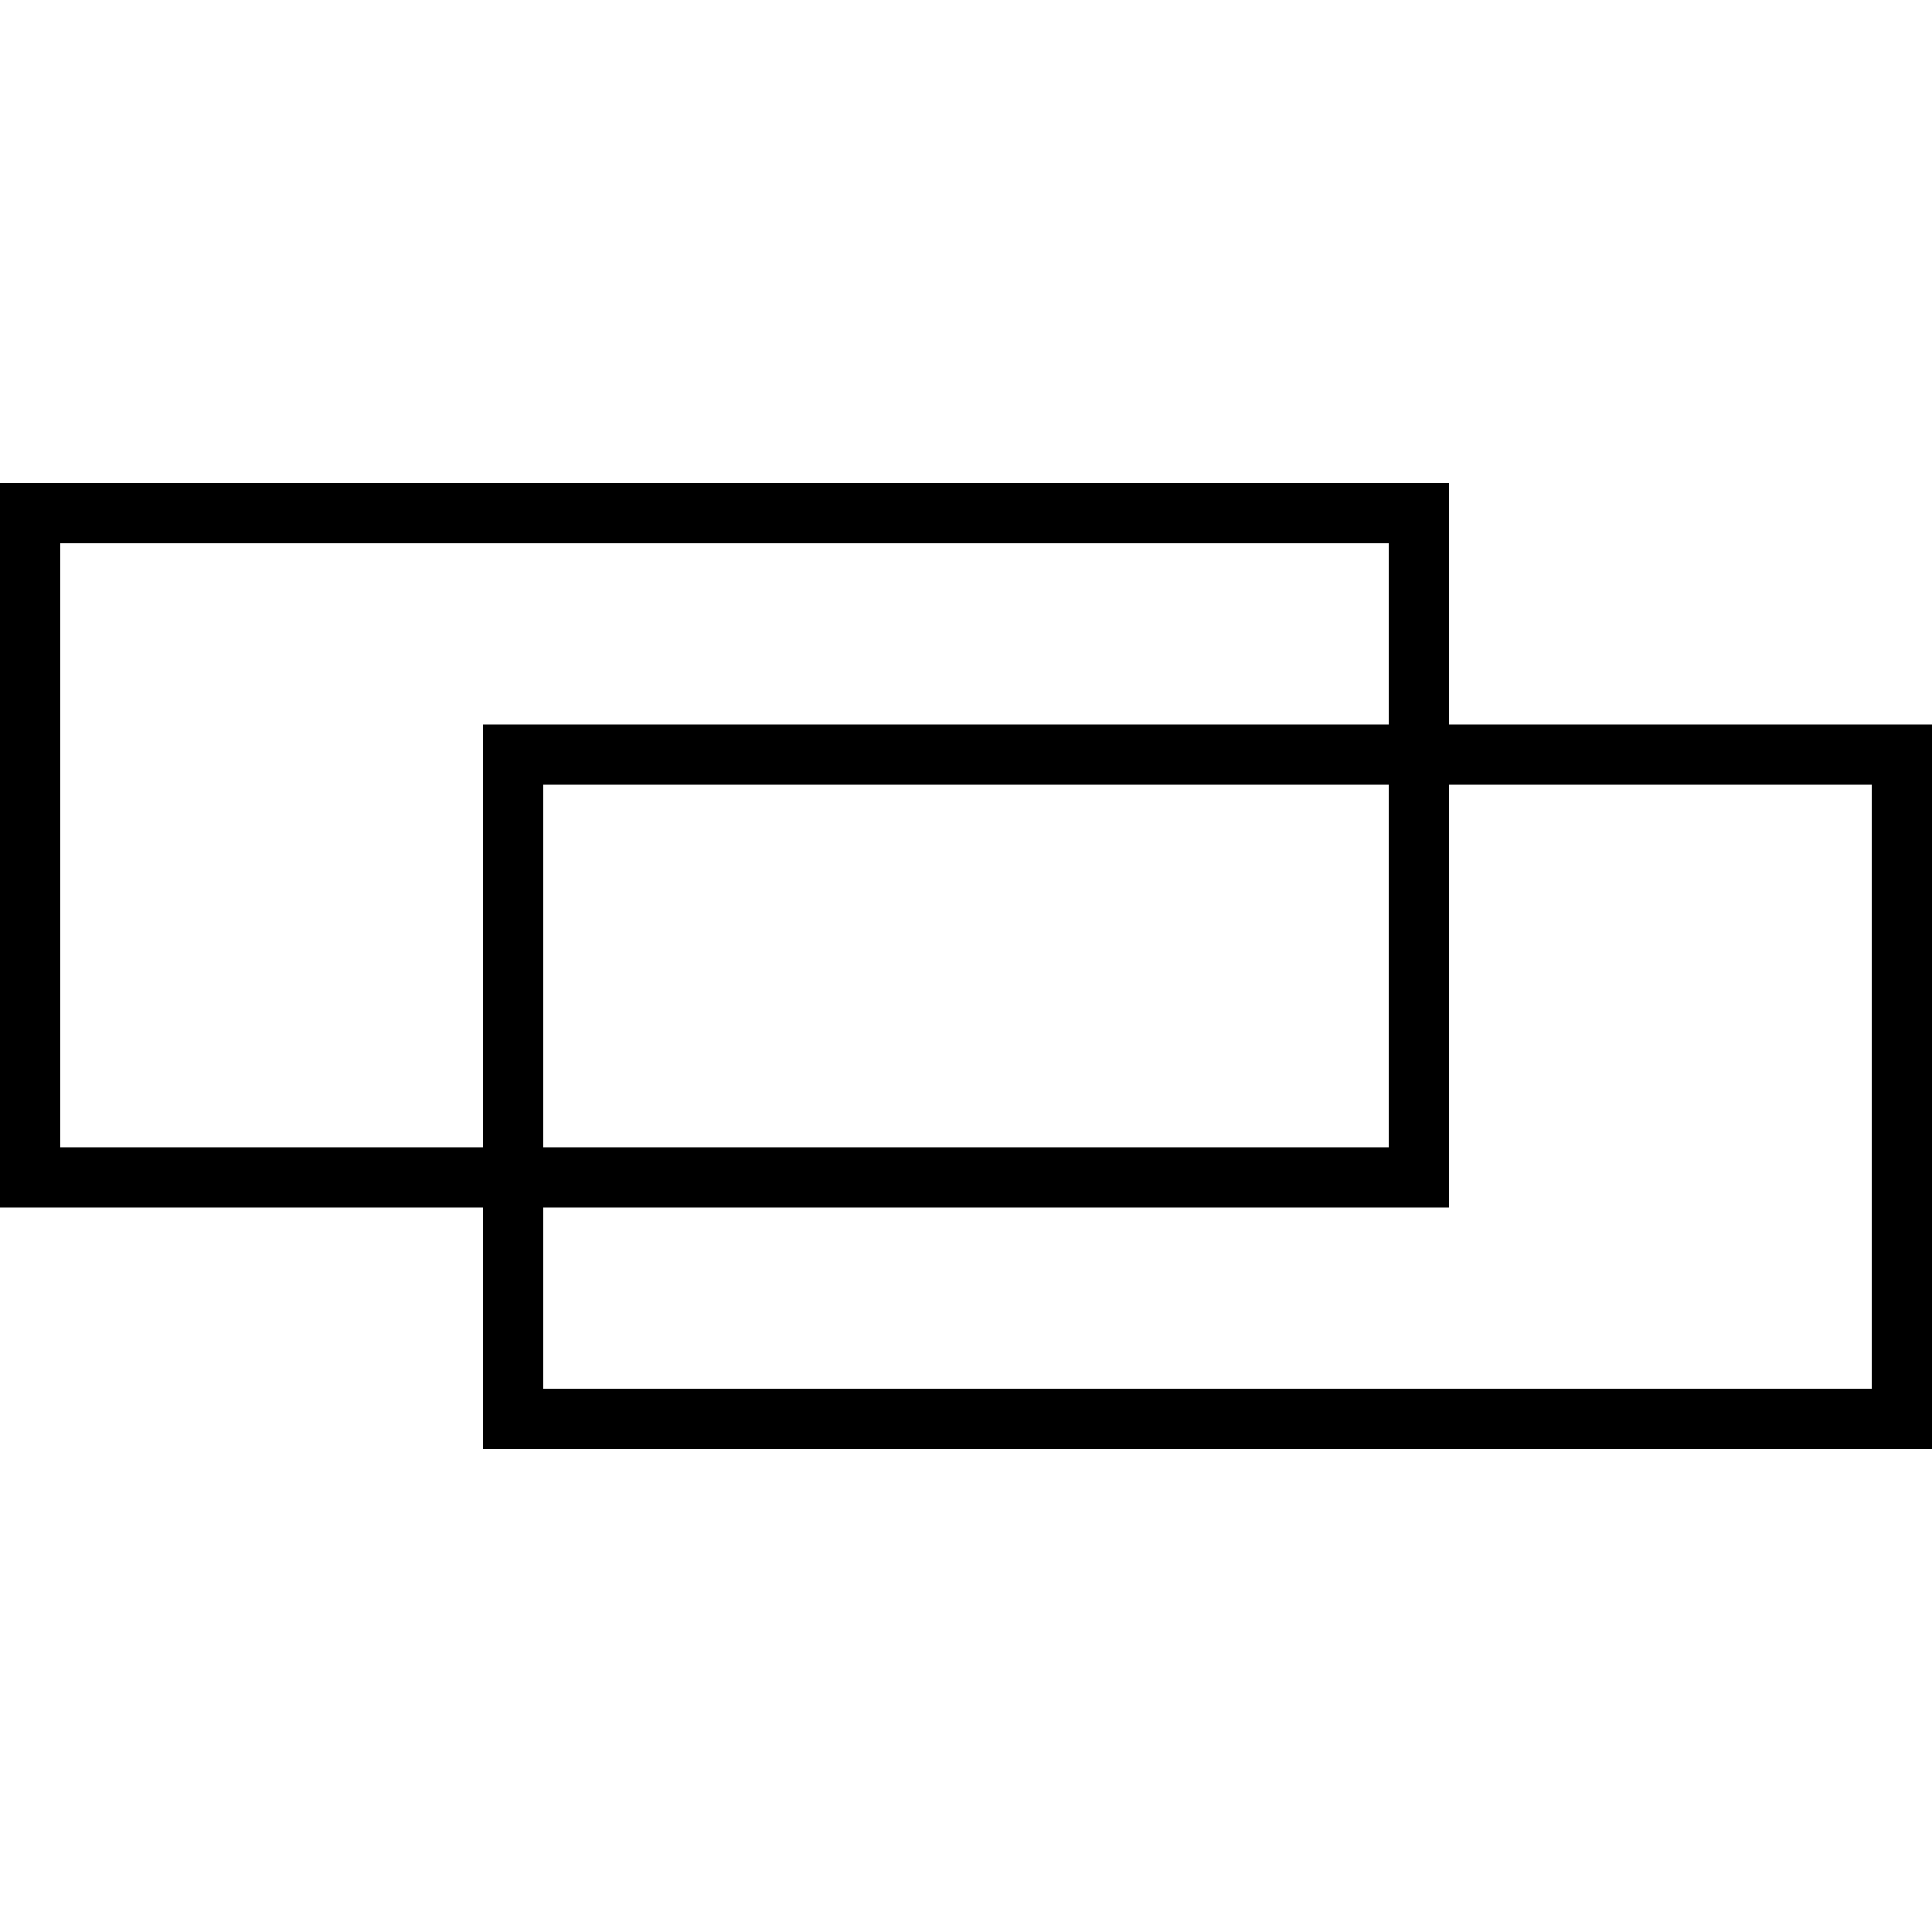 <svg id="afraid" xmlns="http://www.w3.org/2000/svg"
width="64" height="64" viewBox="0 0 64 64">
<g>
<path d="
M48,40
v-24
h-48
v24
z 
M2,18
h44
v20
h-44
v-20
z
"/>
<path d="
M64,48
v-24
h-48
v24
z 
M18,26
h44
v20
h-44
v-20
z
"/>
</g>
</svg>